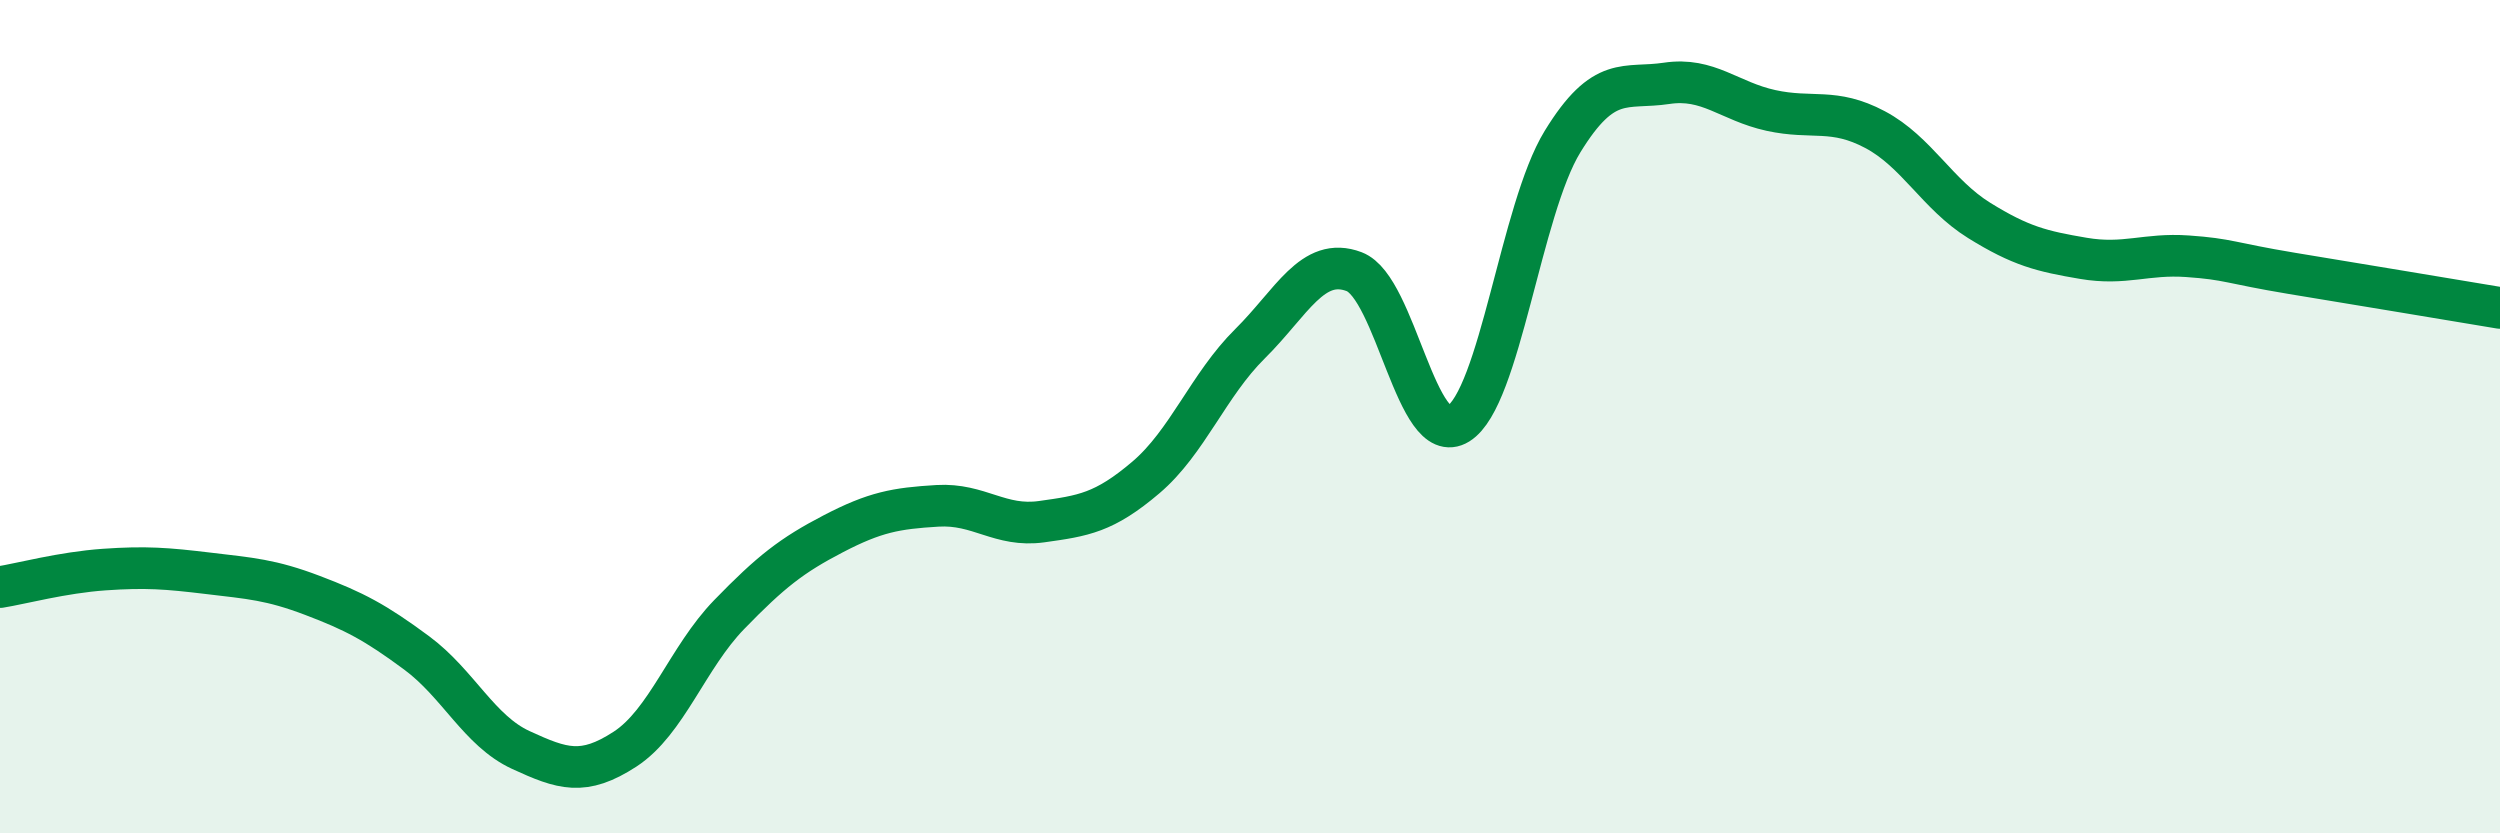 
    <svg width="60" height="20" viewBox="0 0 60 20" xmlns="http://www.w3.org/2000/svg">
      <path
        d="M 0,14.09 C 0.5,14.01 1.5,13.74 2.5,13.67 C 3.5,13.6 4,13.64 5,13.76 C 6,13.88 6.5,13.91 7.5,14.29 C 8.5,14.67 9,14.93 10,15.67 C 11,16.41 11.5,17.54 12.5,18 C 13.5,18.46 14,18.63 15,17.98 C 16,17.33 16.5,15.78 17.5,14.75 C 18.5,13.72 19,13.33 20,12.81 C 21,12.29 21.5,12.2 22.5,12.14 C 23.5,12.08 24,12.66 25,12.52 C 26,12.38 26.5,12.31 27.5,11.46 C 28.5,10.61 29,9.24 30,8.25 C 31,7.26 31.5,6.14 32.5,6.52 C 33.5,6.9 34,10.79 35,10.17 C 36,9.55 36.5,5.03 37.5,3.4 C 38.5,1.77 39,2.15 40,2 C 41,1.85 41.5,2.43 42.5,2.65 C 43.5,2.87 44,2.58 45,3.11 C 46,3.64 46.5,4.67 47.5,5.29 C 48.5,5.91 49,6.03 50,6.2 C 51,6.37 51.5,6.08 52.5,6.15 C 53.5,6.22 53.5,6.31 55,6.56 C 56.5,6.81 59,7.22 60,7.39L60 20L0 20Z"
        fill="#008740"
        opacity="0.1"
        stroke-linecap="round"
        stroke-linejoin="round"
      />
      <path
        d="M 0,14.09 C 0.5,14.01 1.5,13.74 2.5,13.67 C 3.5,13.6 4,13.64 5,13.76 C 6,13.88 6.5,13.91 7.5,14.29 C 8.5,14.67 9,14.93 10,15.67 C 11,16.41 11.5,17.54 12.5,18 C 13.5,18.46 14,18.63 15,17.98 C 16,17.33 16.5,15.78 17.5,14.75 C 18.5,13.72 19,13.33 20,12.81 C 21,12.29 21.5,12.2 22.5,12.14 C 23.5,12.08 24,12.66 25,12.52 C 26,12.38 26.5,12.31 27.5,11.46 C 28.5,10.61 29,9.24 30,8.25 C 31,7.26 31.5,6.14 32.5,6.52 C 33.5,6.9 34,10.79 35,10.17 C 36,9.55 36.5,5.03 37.5,3.4 C 38.5,1.77 39,2.15 40,2 C 41,1.85 41.5,2.43 42.5,2.65 C 43.5,2.87 44,2.58 45,3.11 C 46,3.64 46.5,4.67 47.5,5.29 C 48.5,5.91 49,6.03 50,6.2 C 51,6.37 51.5,6.08 52.5,6.15 C 53.5,6.22 53.5,6.31 55,6.56 C 56.5,6.81 59,7.22 60,7.39"
        stroke="#008740"
        stroke-width="1"
        fill="none"
        stroke-linecap="round"
        stroke-linejoin="round"
      />
    </svg>
  